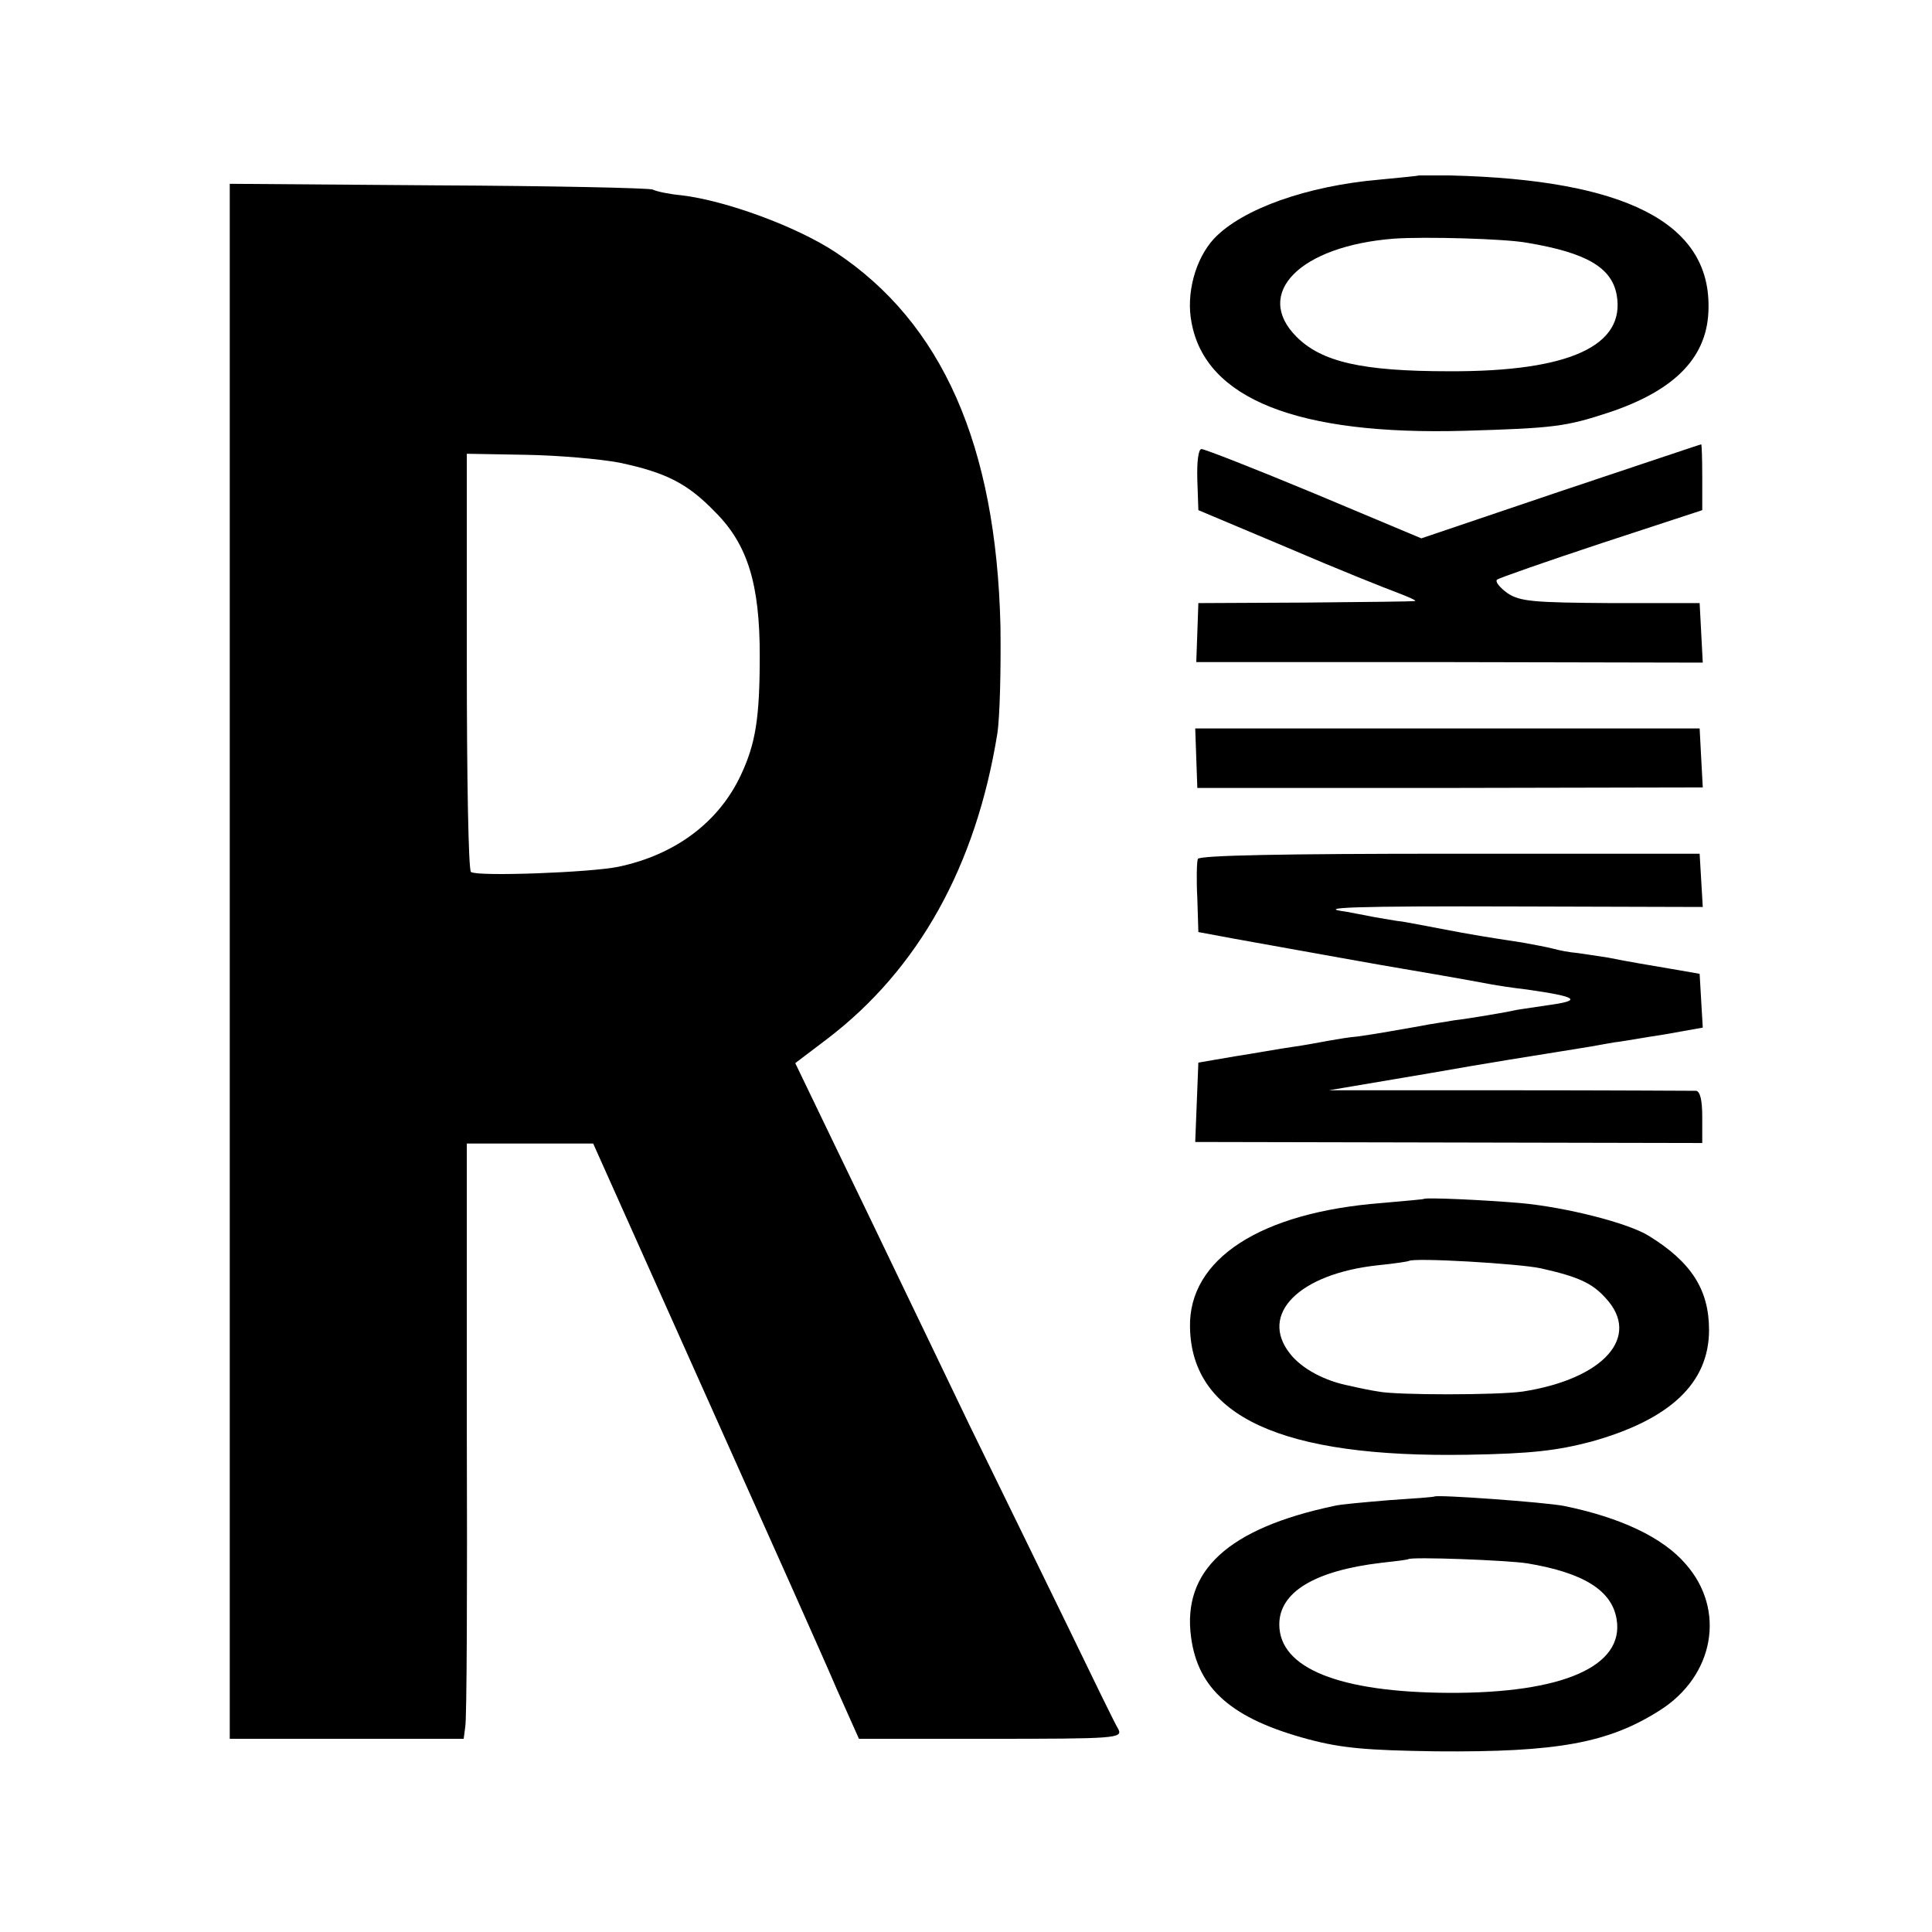 <?xml version="1.0" standalone="no"?>
<!DOCTYPE svg PUBLIC "-//W3C//DTD SVG 20010904//EN"
 "http://www.w3.org/TR/2001/REC-SVG-20010904/DTD/svg10.dtd">
<svg version="1.0" xmlns="http://www.w3.org/2000/svg"
 width="370pt" height="370pt" viewBox="0 0 370 370"
 preserveAspectRatio="xMidYMid meet">
<g transform="translate(0,370) scale(0.1,-0.1)"
fill="#000000" stroke="none">
<path d="M2717 3364 c-1 -1 -35 -4 -75 -8 -139 -12 -263 -56 -317 -113 -36
-39 -54 -106 -43 -161 27 -146 203 -216 523 -207 171 5 194 8 276 35 129 43
191 108 191 202 2 162 -161 244 -495 252 -32 0 -59 0 -60 0z m208 -129 c113
-19 161 -47 171 -99 18 -98 -90 -148 -321 -147 -167 0 -244 18 -292 66 -83 83
6 174 187 188 58 4 212 0 255 -8z"/>
<path d="M440 1859 l0 -1489 224 0 224 0 3 23 c3 12 4 268 3 570 l0 547 121 0
121 0 213 -476 c117 -261 232 -518 254 -570 l42 -94 253 0 c237 0 252 1 244
18 -6 9 -49 98 -97 197 -48 99 -133 272 -188 385 -54 113 -116 241 -137 285
-21 44 -74 154 -118 245 l-79 164 62 47 c174 133 284 330 325 584 5 33 7 125
6 205 -8 348 -112 582 -316 717 -74 49 -210 99 -295 109 -22 2 -47 7 -55 11
-8 3 -194 7 -412 8 l-398 3 0 -1489z m746 955 c90 -19 131 -40 184 -95 62 -62
85 -138 85 -274 0 -121 -8 -169 -36 -229 -42 -90 -125 -153 -235 -176 -53 -11
-269 -19 -282 -10 -5 3 -8 184 -8 403 l0 398 113 -2 c62 -1 142 -8 179 -15z"/>
<path d="M2988 2759 l-266 -90 -205 86 c-113 47 -210 85 -216 85 -6 0 -9 -24
-8 -59 l2 -58 171 -72 c93 -40 188 -78 210 -86 21 -8 37 -15 34 -16 -3 -1 -97
-2 -210 -3 l-205 -1 -2 -57 -2 -56 485 0 485 -1 -3 57 -3 57 -170 0 c-148 1
-174 3 -198 19 -15 11 -24 22 -20 26 4 3 95 35 201 70 l192 63 0 63 c0 35 -1
64 -2 63 -2 0 -123 -41 -270 -90z"/>
<path d="M2291 2248 l2 -57 484 0 484 1 -3 56 -3 57 -483 0 -483 0 2 -57z"/>
<path d="M2294 2055 c-2 -5 -3 -39 -1 -75 l2 -65 70 -13 c139 -25 300 -54 320
-57 19 -3 128 -22 170 -30 11 -2 42 -7 69 -10 98 -14 107 -21 41 -30 -33 -5
-62 -9 -65 -10 -12 -3 -88 -16 -115 -19 -16 -3 -46 -7 -65 -11 -40 -7 -84 -15
-120 -20 -14 -1 -38 -5 -55 -8 -16 -3 -48 -9 -70 -12 -22 -3 -71 -12 -110 -18
l-70 -12 -3 -76 -3 -76 486 -1 485 -1 0 50 c0 32 -4 49 -12 50 -7 0 -168 1
-358 1 l-345 0 195 33 c107 19 215 36 240 40 25 4 55 9 68 11 12 2 32 6 45 8
12 1 55 9 95 15 l73 13 -3 51 -3 52 -40 7 c-58 10 -96 16 -135 24 -19 3 -46 7
-60 9 -14 1 -34 5 -45 8 -11 3 -38 8 -60 12 -66 10 -97 15 -154 26 -30 6 -64
12 -75 14 -12 1 -37 6 -56 9 -19 4 -43 8 -52 10 -62 8 15 11 328 10 l355 -1
-3 51 -3 51 -479 0 c-311 0 -480 -3 -482 -10z"/>
<path d="M2727 1404 c-1 -1 -38 -4 -82 -8 -231 -18 -369 -107 -366 -238 3
-171 176 -250 531 -244 123 2 172 8 237 25 151 42 226 112 226 214 0 77 -34
130 -115 180 -40 25 -159 55 -246 63 -70 6 -181 11 -185 8z m224 -133 c71 -16
98 -28 124 -57 69 -74 -4 -155 -159 -179 -49 -7 -242 -7 -276 0 -14 2 -38 7
-55 11 -48 9 -92 33 -114 61 -61 76 17 154 169 170 30 3 56 7 58 8 8 7 212 -5
253 -14z"/>
<path d="M2747 834 c-1 -1 -40 -4 -87 -7 -47 -4 -94 -8 -105 -11 -203 -43
-291 -124 -274 -251 13 -100 79 -157 225 -196 64 -17 111 -21 244 -23 233 -2
330 16 428 78 105 66 128 193 50 281 -44 51 -125 89 -233 111 -36 7 -242 22
-248 18z m178 -128 c108 -18 162 -52 171 -107 15 -90 -103 -142 -321 -141
-210 1 -325 47 -325 131 0 62 68 103 195 118 28 3 51 6 52 7 6 5 190 -2 228
-8z"/>
</g>
</svg>
